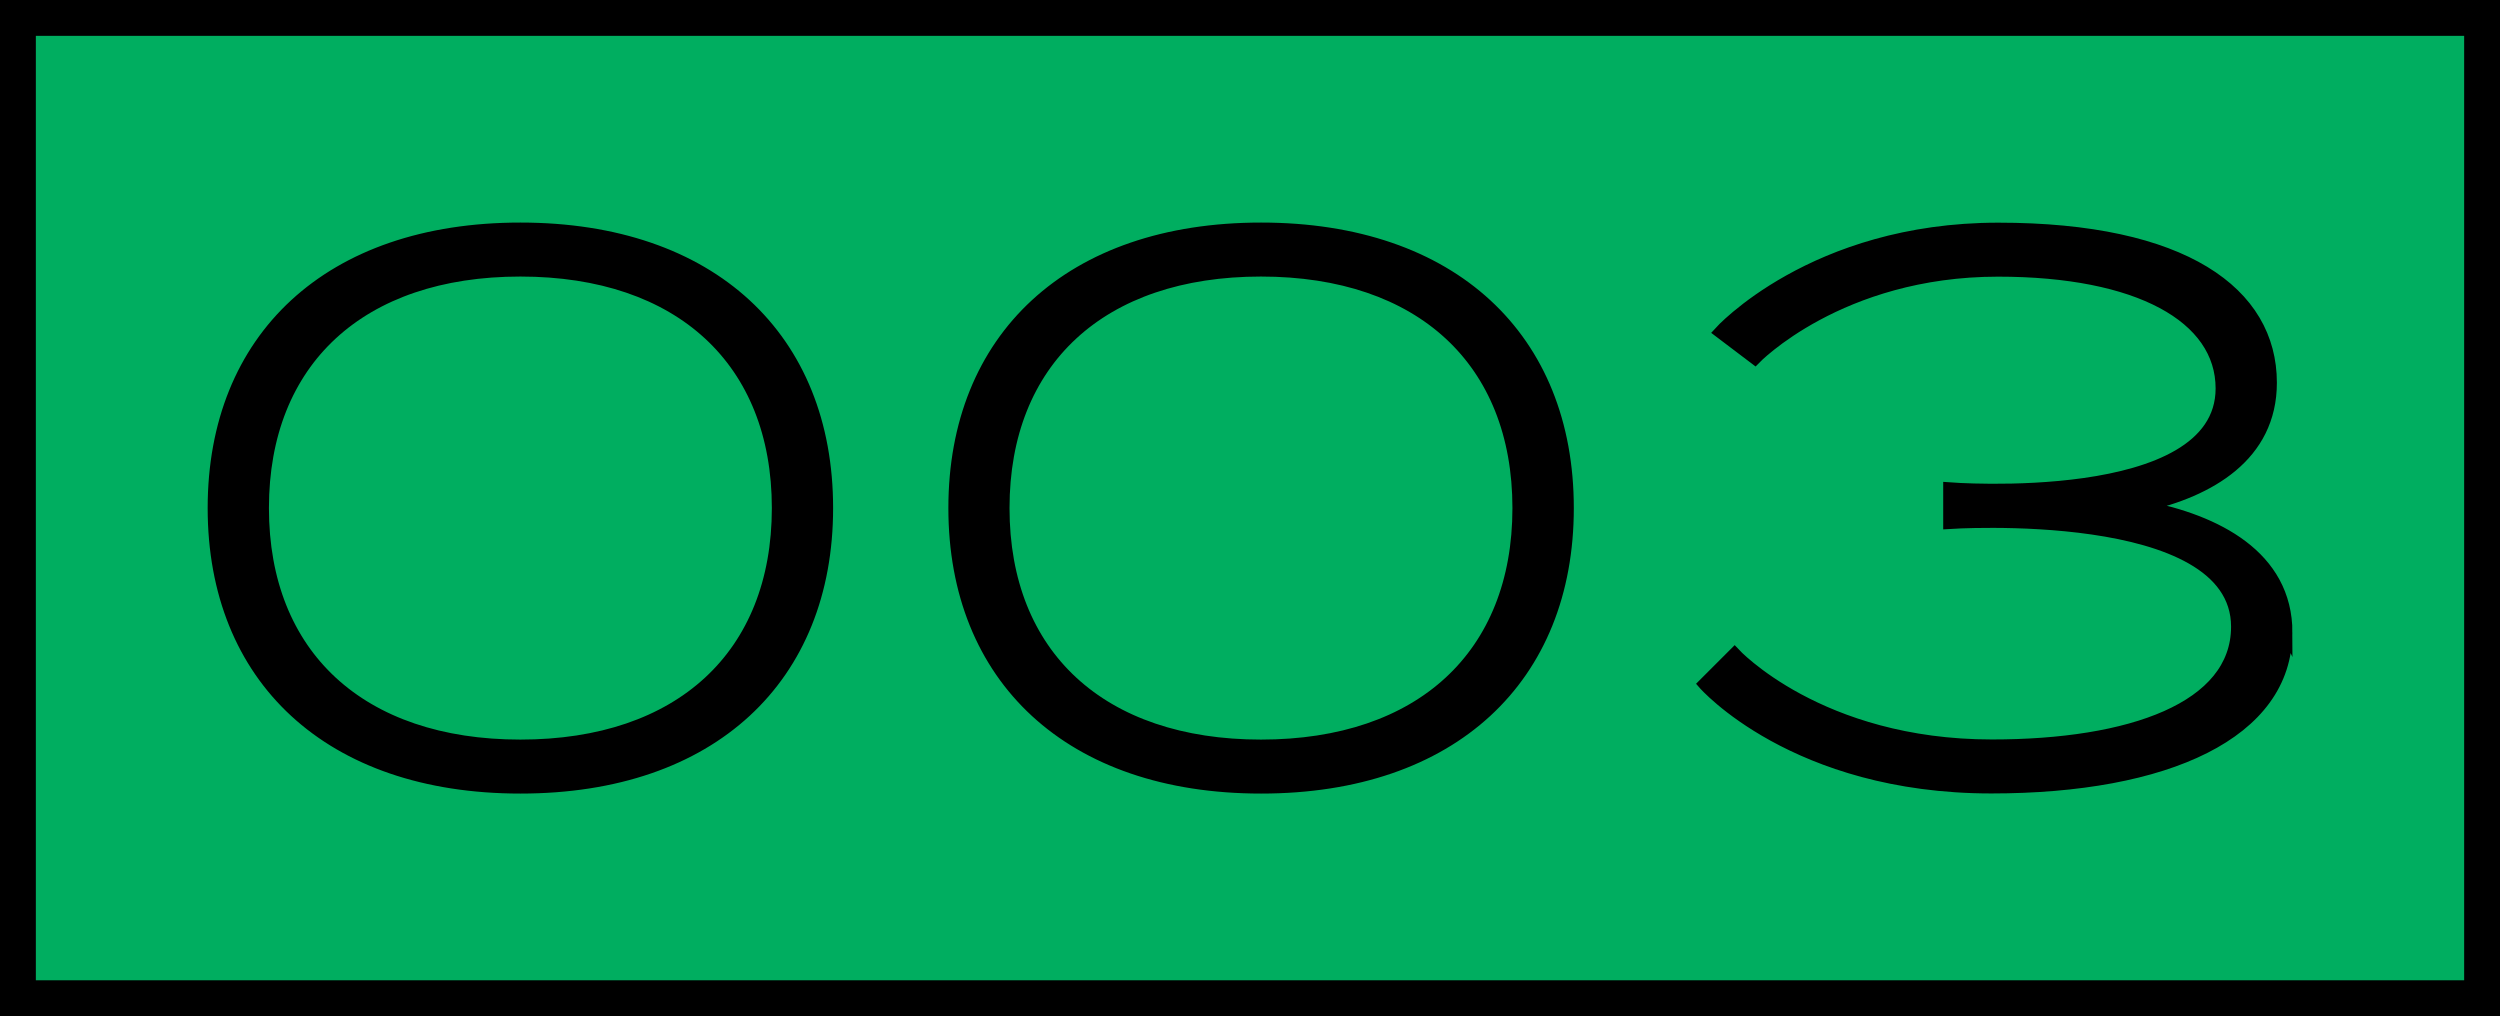 <?xml version="1.0" encoding="UTF-8"?>
<svg id="_レイヤー_1" data-name="レイヤー 1" xmlns="http://www.w3.org/2000/svg" viewBox="0 0 223.2 90.72">
  <defs>
    <style>
      .cls-1 {
        stroke-width: .96px;
      }

      .cls-1, .cls-2 {
        stroke: #000;
        stroke-miterlimit: 10;
      }

      .cls-2 {
        fill: #00ae60;
        stroke-width: 3.2px;
      }
    </style>
  </defs>
  <polygon class="cls-2" points="221.6 1.6 89.12 1.6 1.6 1.6 1.6 89.12 89.12 89.12 89.12 89.12 221.6 89.12 221.6 1.6"/>
  <g>
    <path class="cls-1" d="M73.9,45.36c0,15.2-10.33,25.01-27.44,25.01s-27.44-9.81-27.44-25.01,10.33-25.01,27.44-25.01,27.44,9.81,27.44,25.01ZM69.39,45.36c0-13.11-8.68-21.15-22.93-21.15s-22.93,8.03-22.93,21.15,8.68,21.15,22.93,21.15,22.93-8.03,22.93-21.15Z"/>
    <path class="cls-1" d="M140.03,45.36c0,15.2-10.33,25.01-27.44,25.01s-27.44-9.81-27.44-25.01,10.33-25.01,27.44-25.01,27.44,9.81,27.44,25.01ZM135.51,45.36c0-13.11-8.68-21.15-22.93-21.15s-22.93,8.03-22.93,21.15,8.68,21.15,22.93,21.15,22.93-8.03,22.93-21.15Z"/>
    <path class="cls-1" d="M204.18,56.47c0,9.03-10.77,13.89-26.4,13.89-17.63,0-25.7-9.29-25.7-9.29l2.78-2.78s7.55,8.21,22.98,8.21c12.37,0,21.83-3.34,21.83-10.55,0-10.94-25.7-9.2-25.7-9.2v-3.21s24.32,1.91,24.32-8.86c0-6.34-7.38-10.46-19.9-10.46-14.15,0-21.7,7.86-21.7,7.86l-3.21-2.43s8.34-9.29,24.92-9.29,24.4,5.73,24.4,13.81c0,6.58-5.58,9.72-11.35,11.02,6.38,1.24,12.74,4.4,12.74,11.3Z"/>
  </g>
</svg>